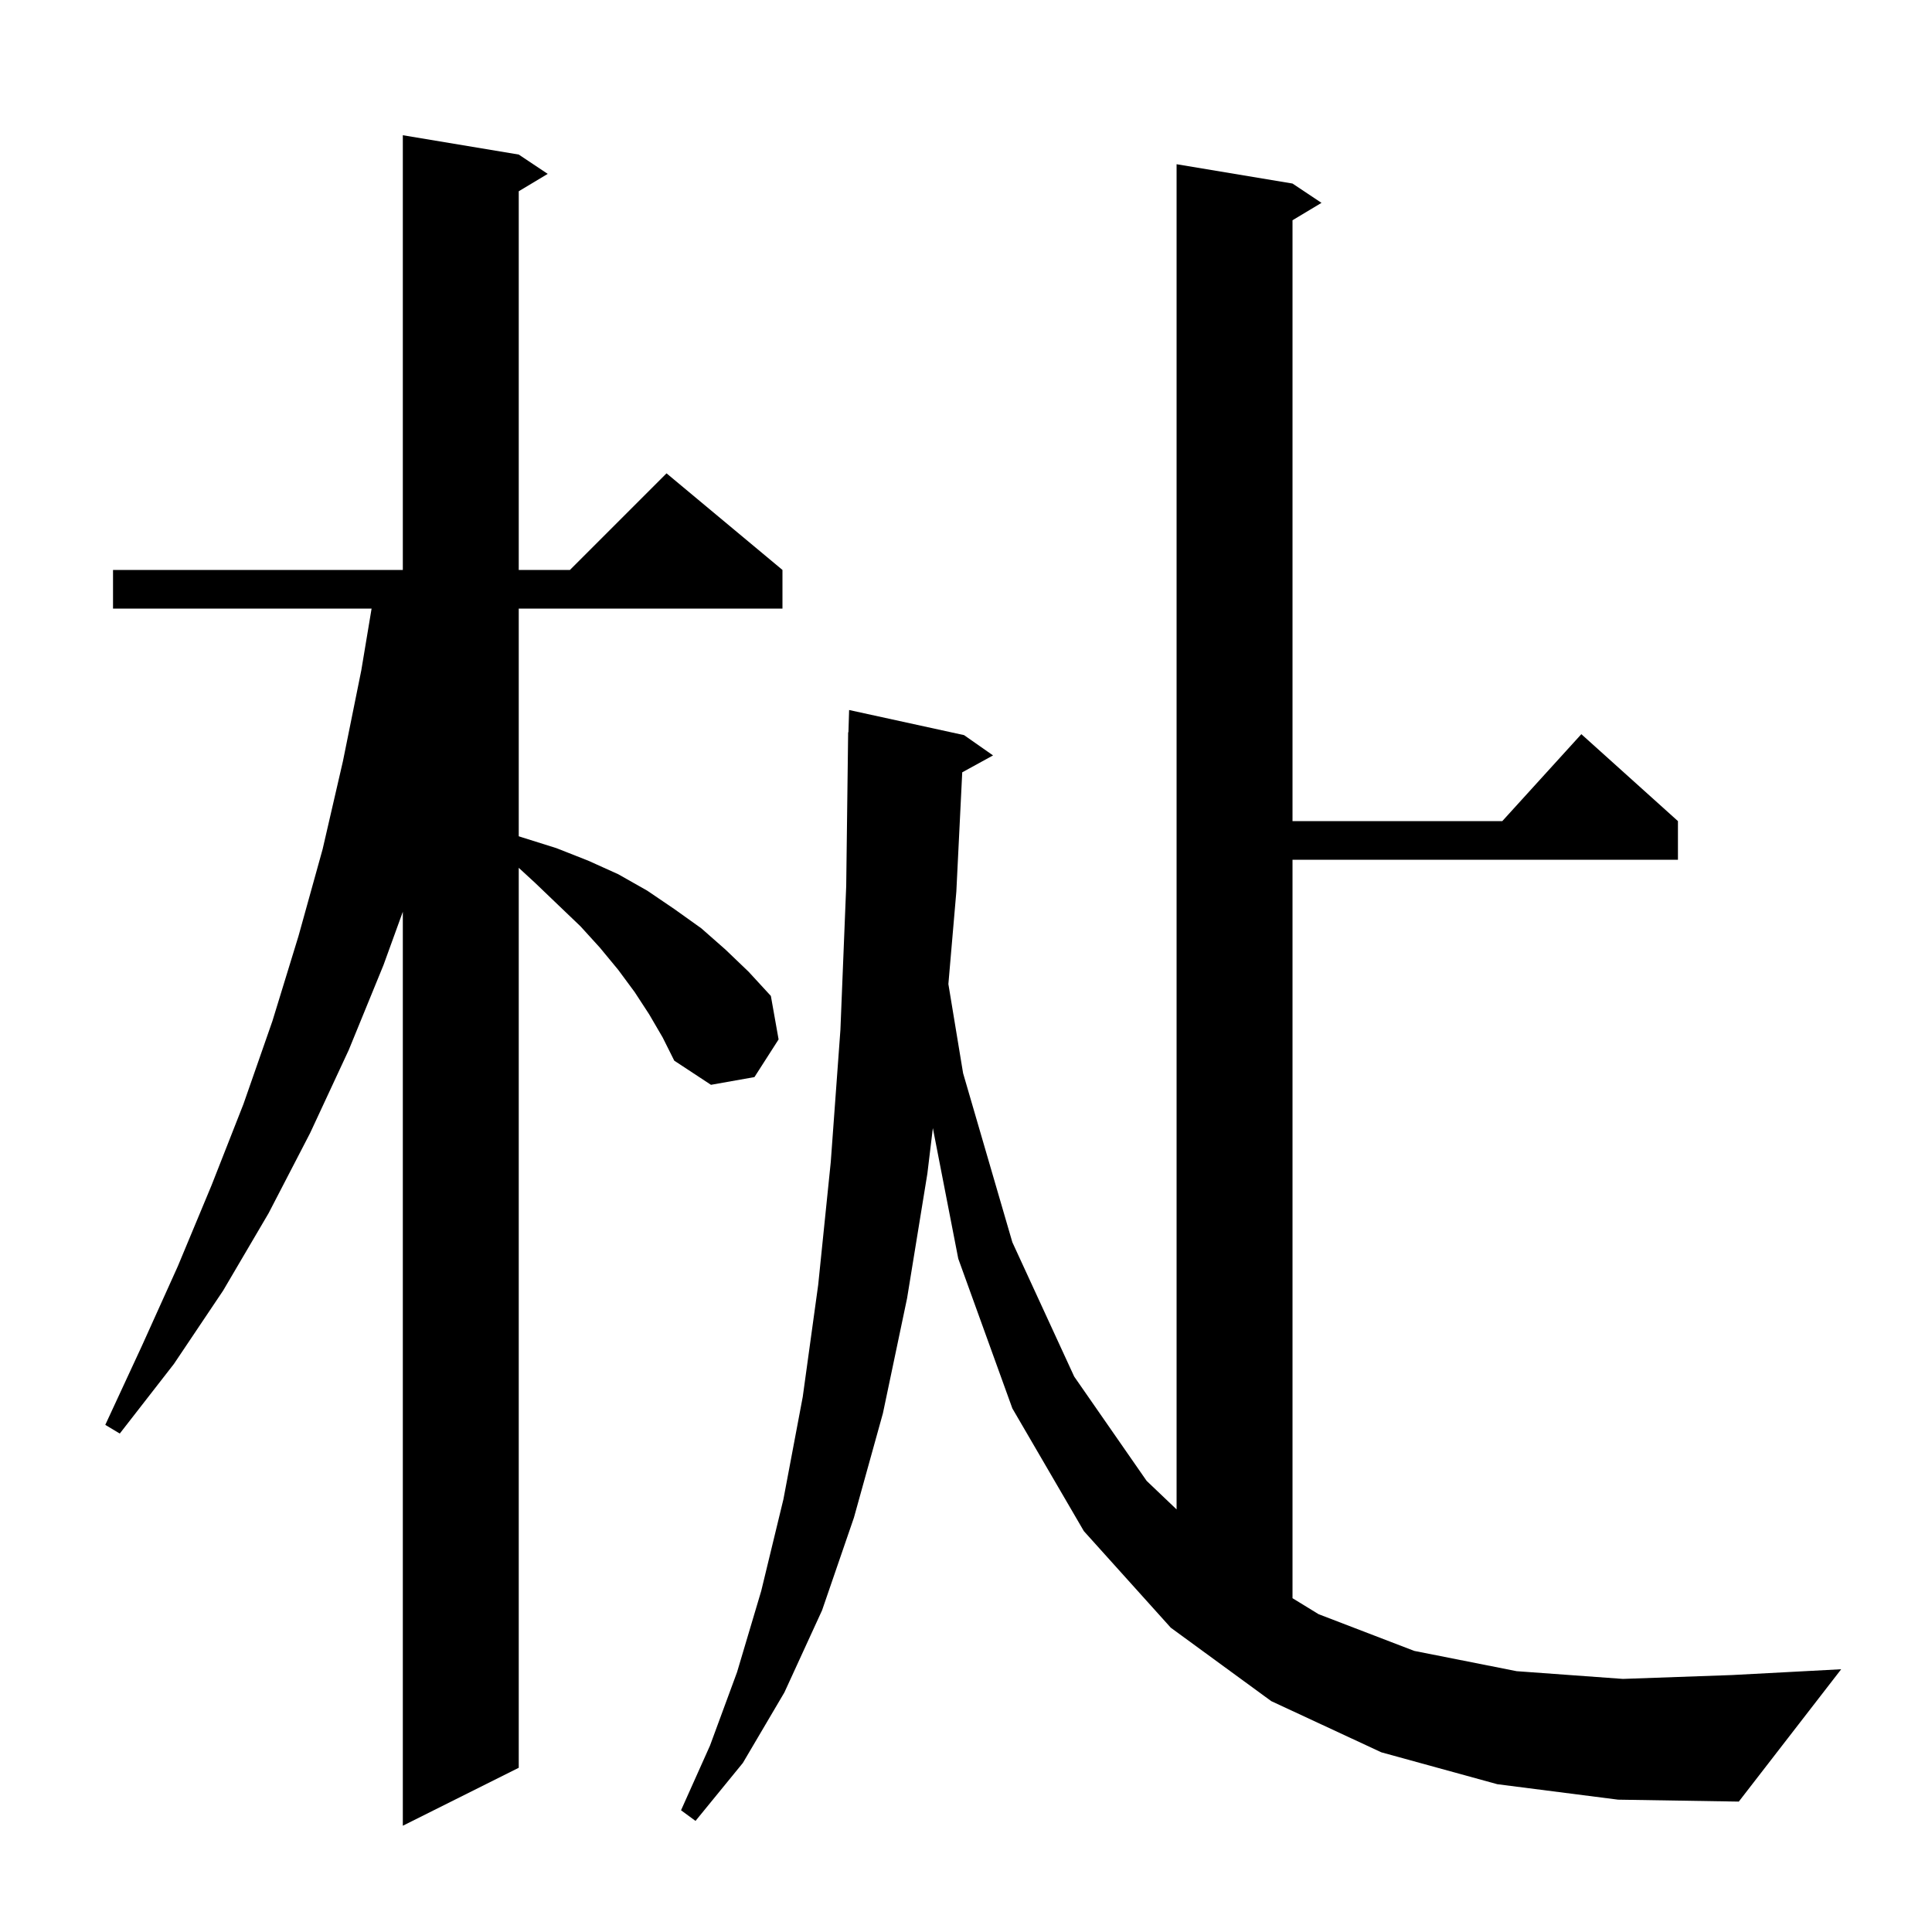 <svg xmlns="http://www.w3.org/2000/svg" xmlns:xlink="http://www.w3.org/1999/xlink" version="1.1" baseProfile="full" viewBox="0 0 200 200" width="200" height="200"><g fill="currentColor"><path d="M 67.2 105.0 L 65.7 102.7 L 64.0 100.4 L 62.1 98.1 L 60.1 95.9 L 57.8 93.7 L 55.4 91.4 L 53.7 89.836 L 53.7 183.0 L 41.7 189.0 L 41.7 94.385 L 39.7 99.9 L 36.1 108.7 L 32.1 117.3 L 27.8 125.6 L 23.1 133.6 L 18.0 141.2 L 12.4 148.4 L 10.9 147.5 L 14.7 139.3 L 18.4 131.1 L 21.9 122.7 L 25.2 114.3 L 28.2 105.7 L 30.9 96.9 L 33.4 87.9 L 35.5 78.8 L 37.4 69.4 L 38.467 63.0 L 11.7 63.0 L 11.7 59.0 L 41.7 59.0 L 41.7 14.0 L 53.7 16.0 L 56.7 18.0 L 53.7 19.8 L 53.7 59.0 L 59.0 59.0 L 69.0 49.0 L 81.0 59.0 L 81.0 63.0 L 53.7 63.0 L 53.7 86.571 L 54.1 86.7 L 57.6 87.8 L 60.9 89.1 L 64.0 90.5 L 67.0 92.2 L 69.8 94.1 L 72.6 96.1 L 75.1 98.3 L 77.5 100.6 L 79.8 103.1 L 80.6 107.6 L 78.1 111.5 L 73.6 112.3 L 69.8 109.8 L 68.6 107.4 Z M 155.0 184.7 L 143.0 181.4 L 131.6 176.1 L 121.2 168.5 L 112.2 158.5 L 104.8 145.8 L 99.2 130.3 L 96.569 116.78 L 96.0 121.5 L 93.9 134.4 L 91.4 146.3 L 88.4 157.1 L 85.1 166.7 L 81.2 175.2 L 76.9 182.5 L 72.0 188.5 L 70.5 187.4 L 73.5 180.7 L 76.3 173.1 L 78.8 164.7 L 81.1 155.2 L 83.1 144.6 L 84.7 133.0 L 86.0 120.3 L 87.0 106.6 L 87.6 91.7 L 87.8 75.8 L 87.83 75.801 L 87.9 73.5 L 99.8 76.1 L 102.8 78.2 L 99.61 79.951 L 99.0 92.3 L 98.176 101.87 L 99.7 111.1 L 104.8 128.6 L 111.2 142.5 L 118.7 153.3 L 121.8 156.254 L 121.8 17.0 L 133.8 19.0 L 136.8 21.0 L 133.8 22.8 L 133.8 85.0 L 155.518 85.0 L 163.7 76.0 L 173.7 85.0 L 173.7 89.0 L 133.8 89.0 L 133.8 165.445 L 136.5 167.1 L 146.4 170.9 L 157.0 173.0 L 168.0 173.8 L 179.3 173.4 L 190.6 172.8 L 180.0 186.5 L 167.5 186.3 Z "/></g></svg>